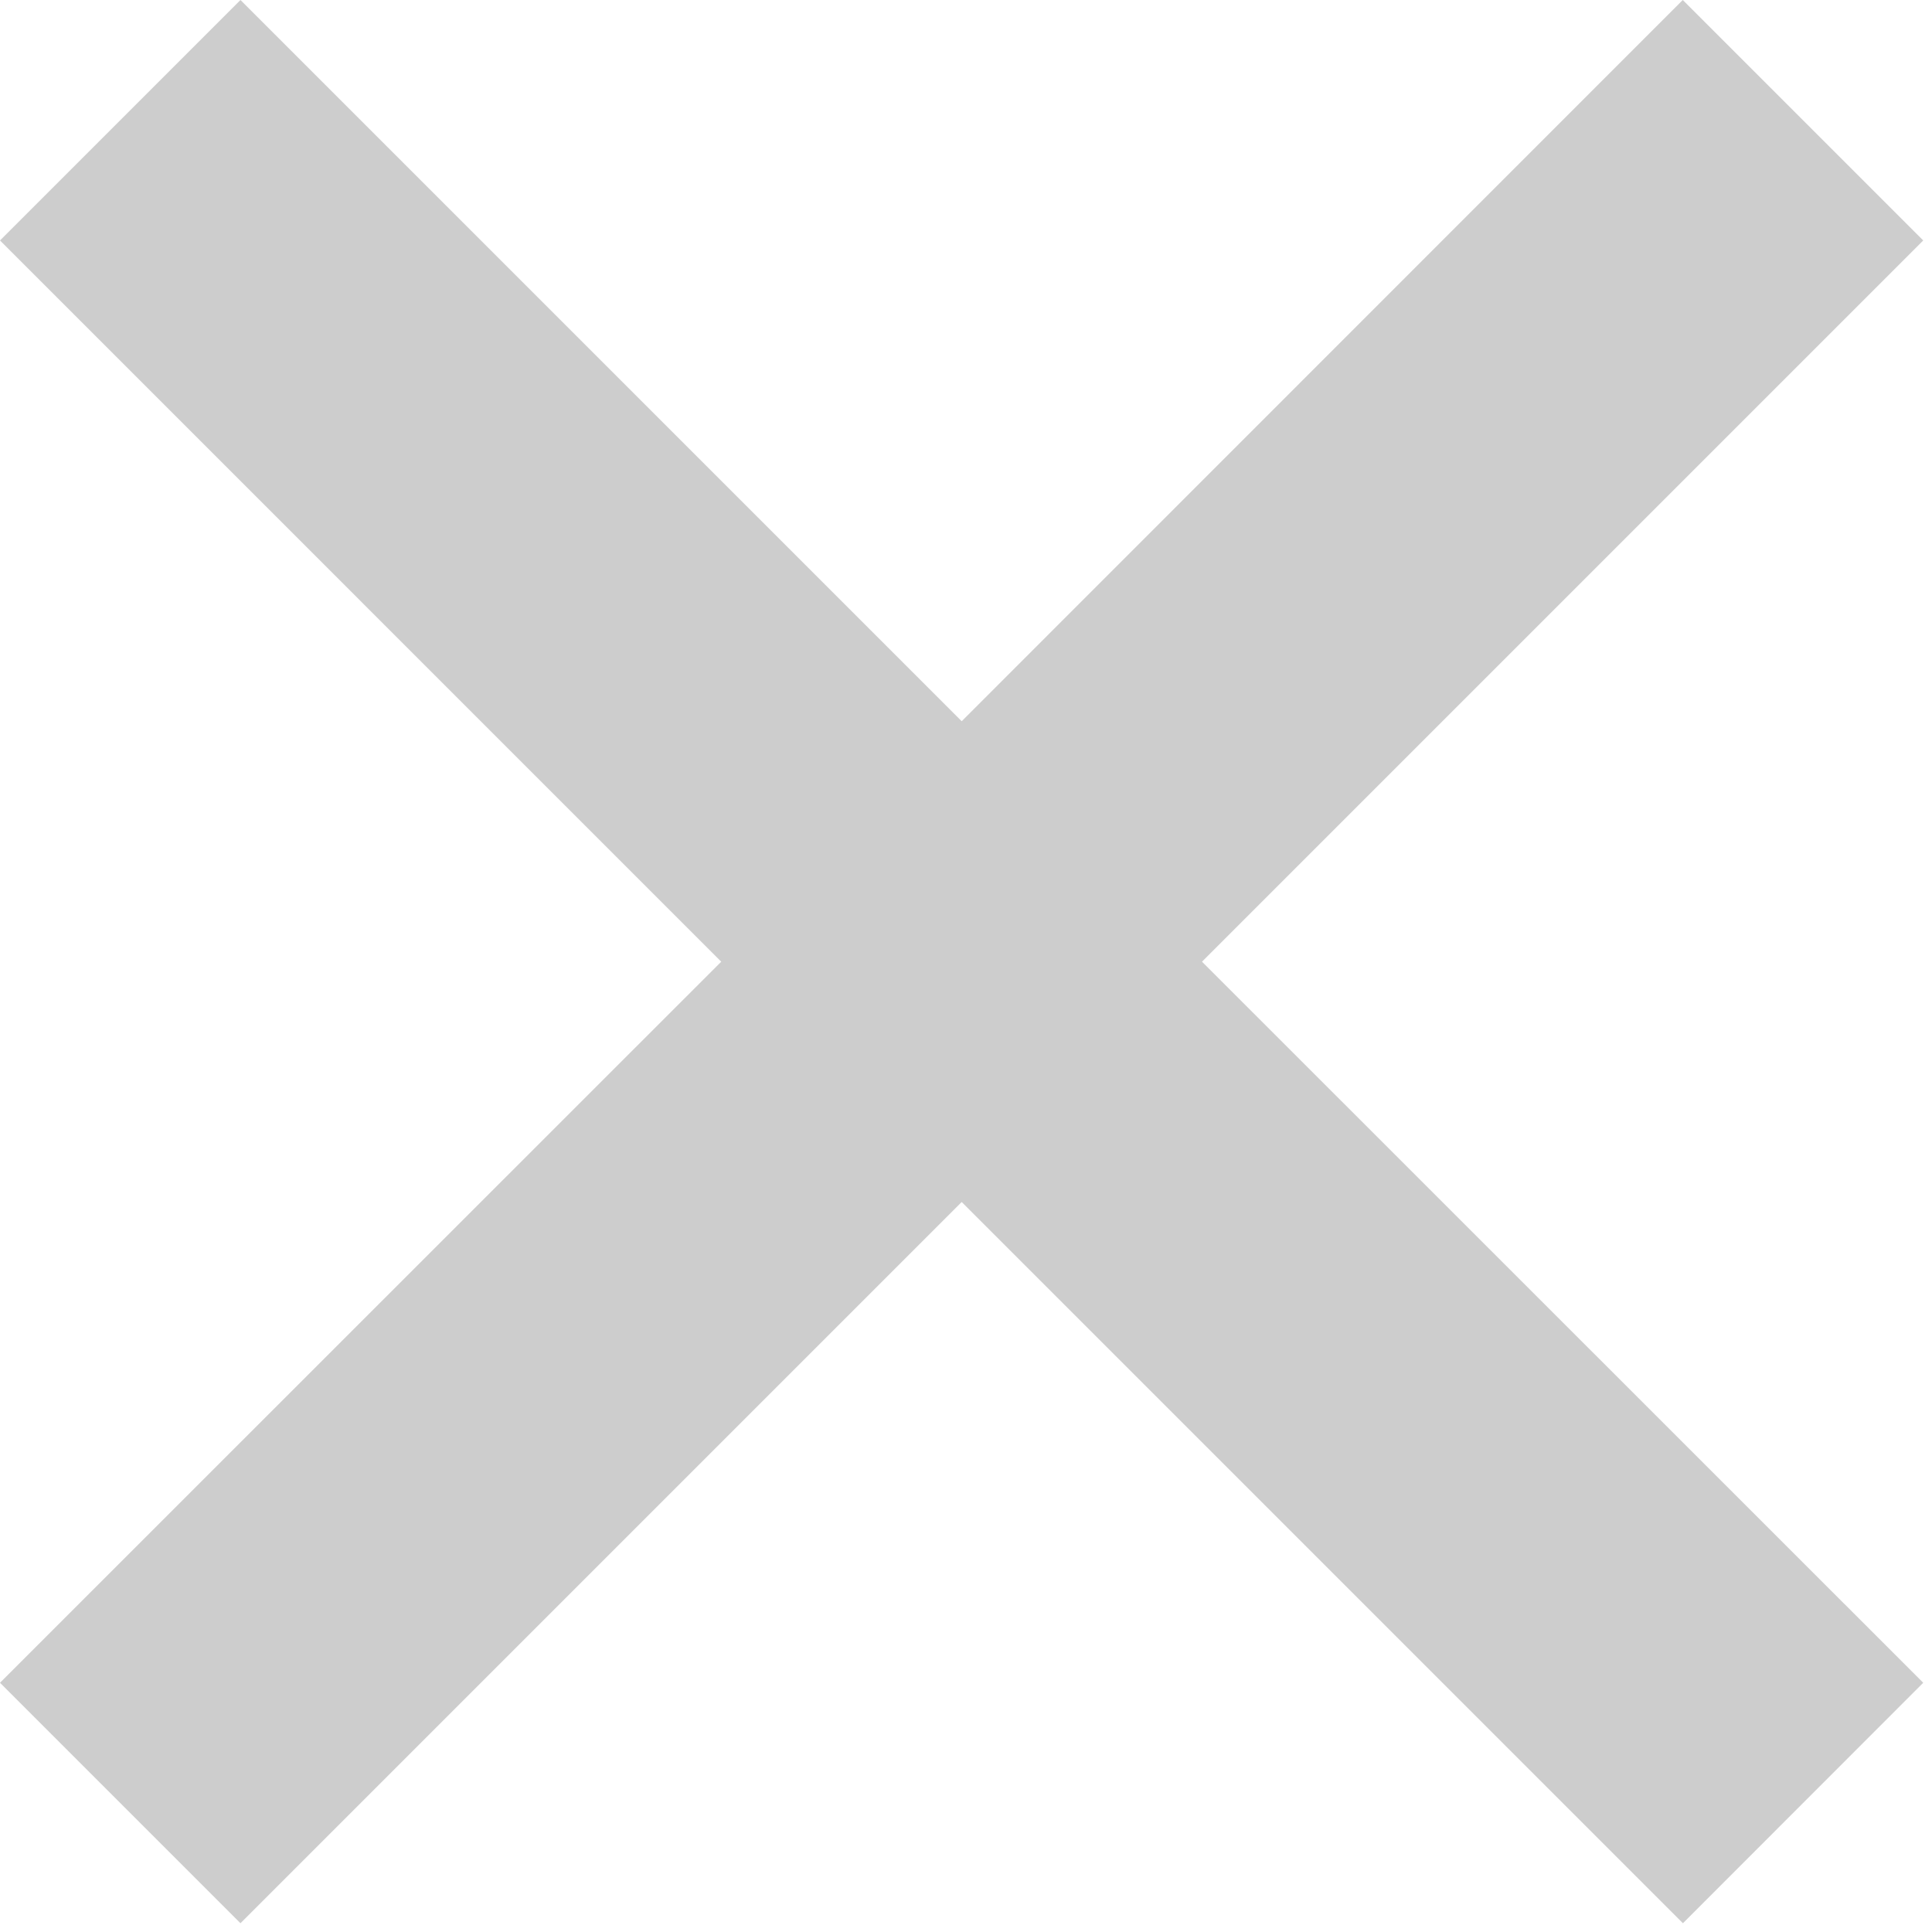 <svg width="13" height="13" viewBox="0 0 13 13" fill="none" xmlns="http://www.w3.org/2000/svg">
<path fill-rule="evenodd" clip-rule="evenodd" d="M12.941 1.618L11.323 0L6.471 4.853L1.618 0L6.05248e-05 1.618L4.853 6.471L0 11.323L1.618 12.941L6.471 8.088L11.324 12.941L12.941 11.323L8.088 6.471L12.941 1.618Z" fill="#CDCDCD"/>
</svg>
